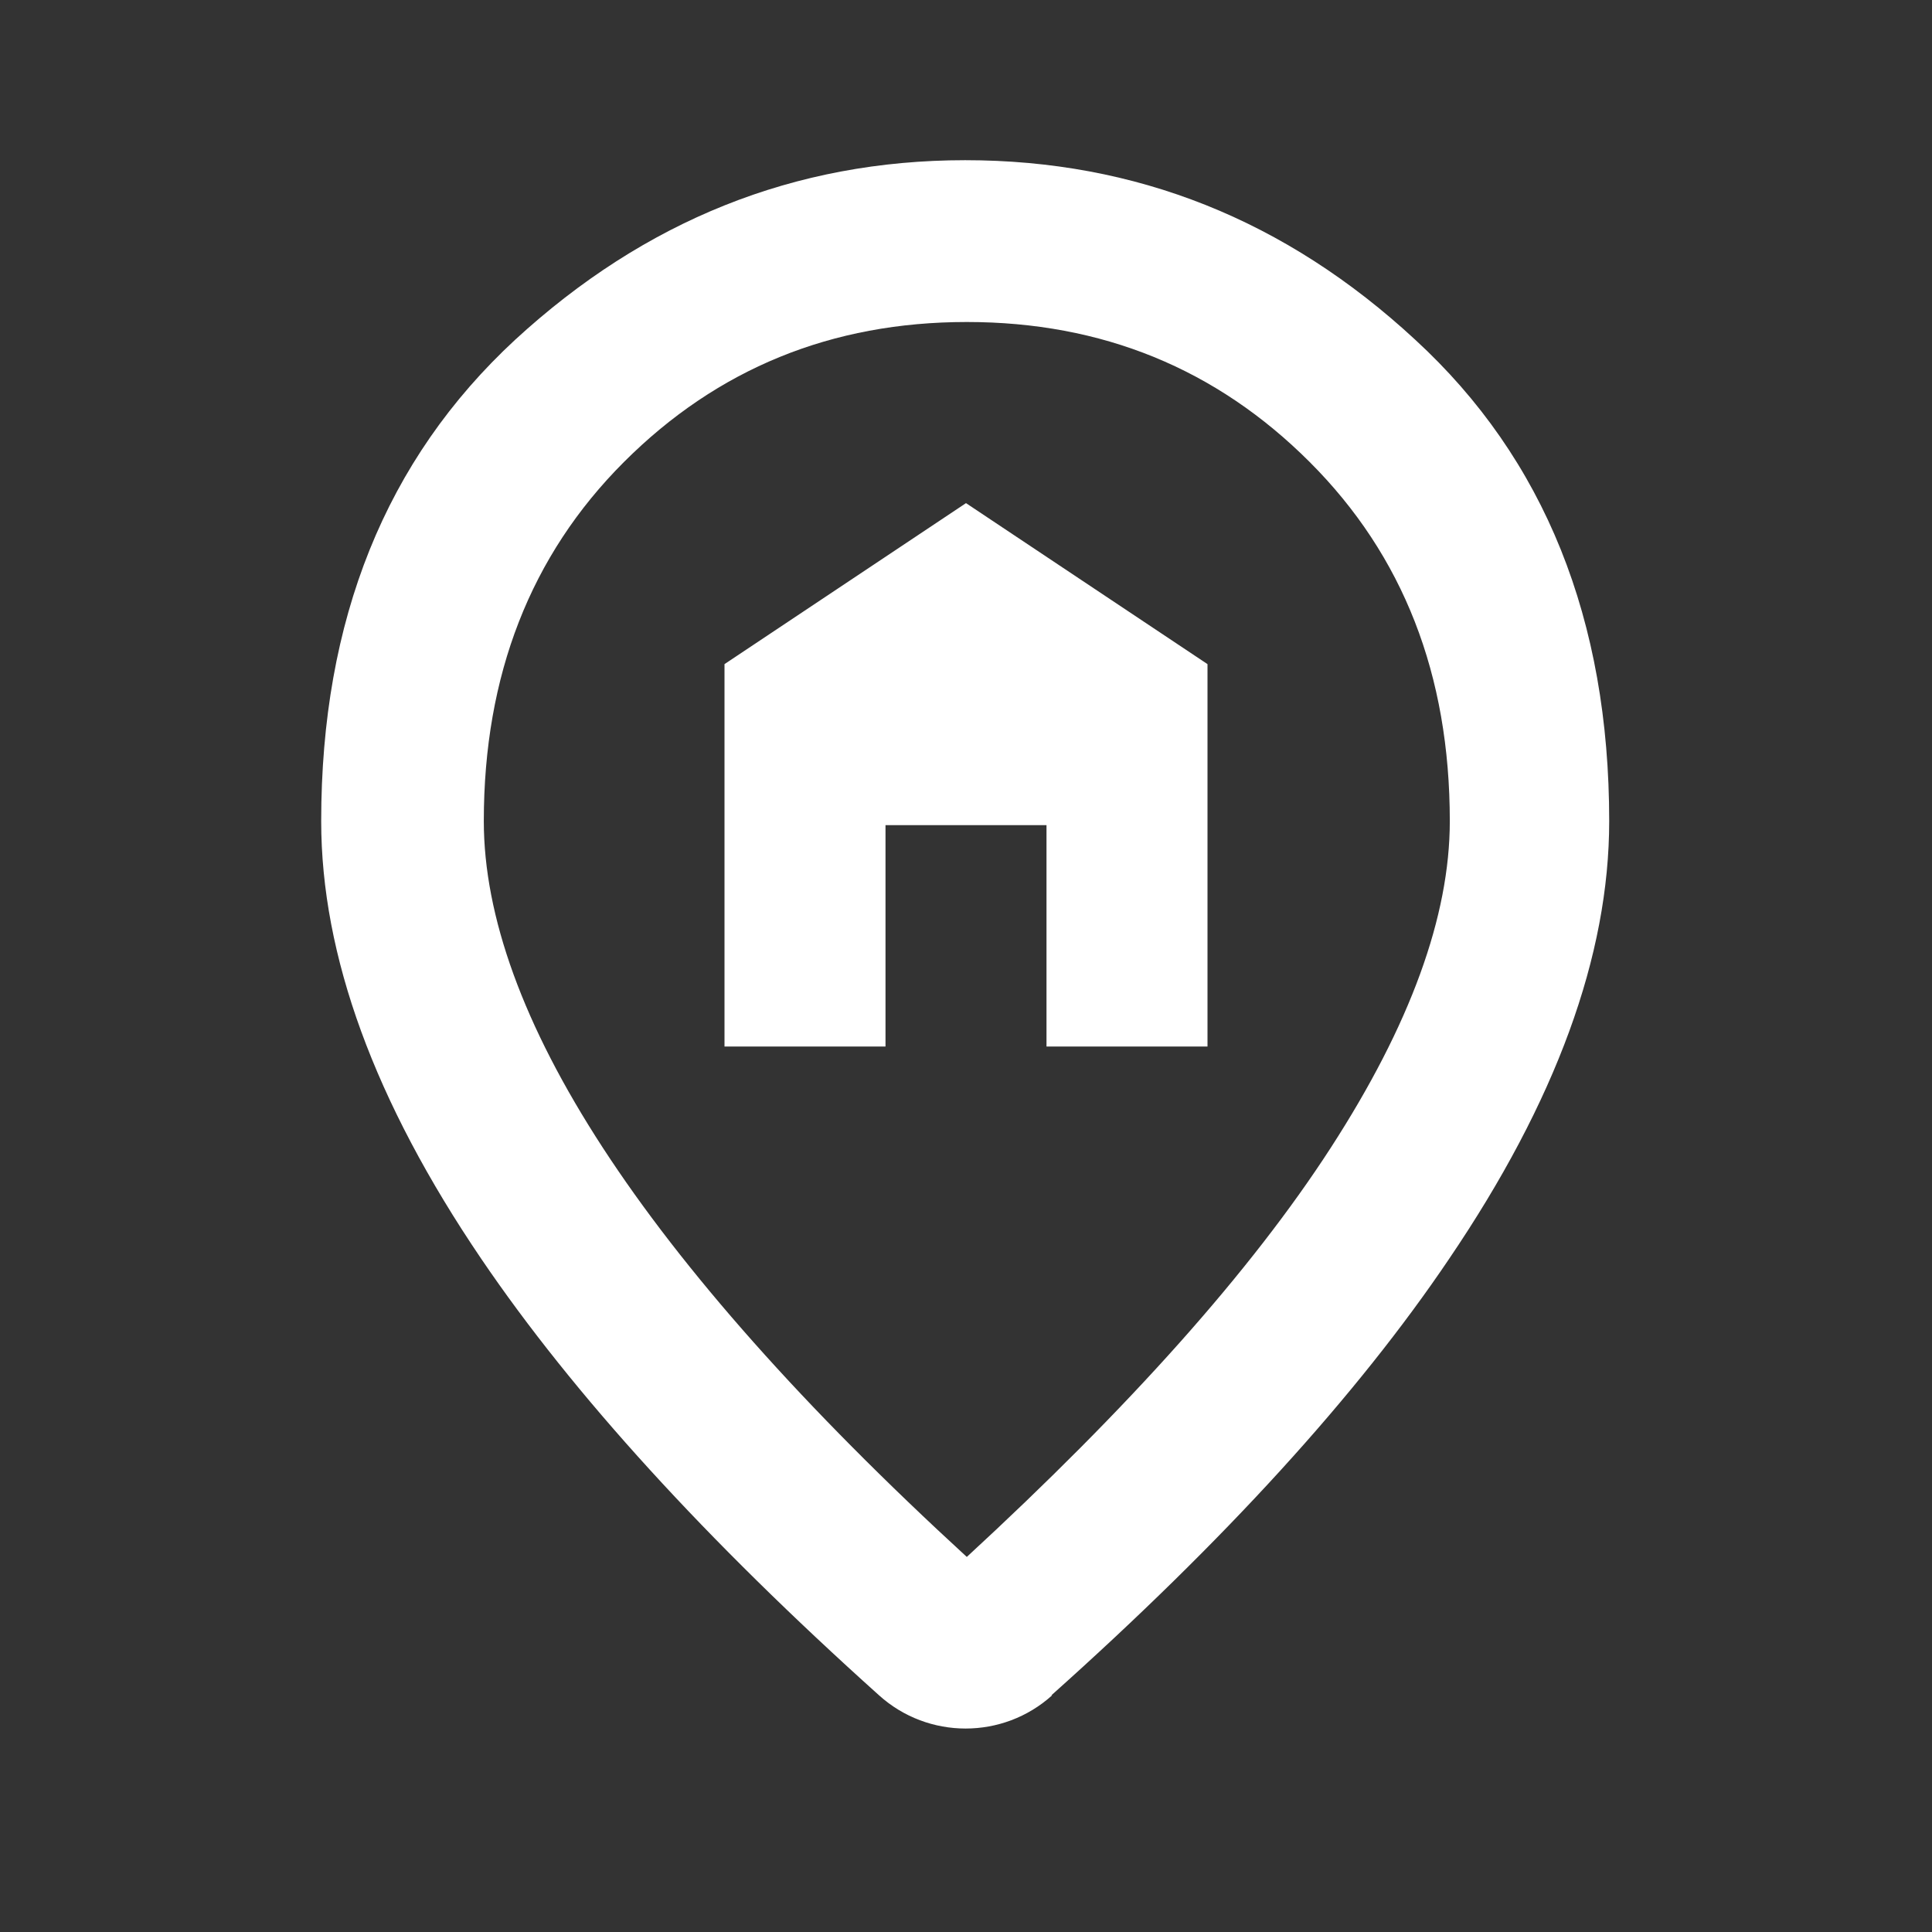 <?xml version="1.0" encoding="UTF-8"?>
<svg id="Laag_1" data-name="Laag 1" xmlns="http://www.w3.org/2000/svg" viewBox="0 0 24 24">
  <rect x="0" y="0" width="24" height="24" fill="#333333" stroke="none"/>
  <defs>
    <style>
      .cls-1 {
        fill: #fff;
      }
    </style>
  </defs>
  <path class="cls-1" d="M9,13h2v-2.75h2v2.75h2v-4.75l-3-2-3,2v4.75ZM12,19.35c2.03-1.87,3.54-3.56,4.53-5.09s1.48-2.88,1.48-4.06c0-1.82-.58-3.3-1.74-4.46s-2.58-1.74-4.26-1.74-3.1.58-4.26,1.74-1.74,2.65-1.74,4.46c0,1.18.49,2.54,1.48,4.06s2.49,3.22,4.53,5.09ZM13.07,21.06c-.61.55-1.54.55-2.15,0-2.15-1.93-3.8-3.74-4.94-5.42-1.33-1.96-1.99-3.77-1.99-5.44,0-2.5.8-4.49,2.41-5.98,1.61-1.48,3.47-2.23,5.59-2.23s3.98.74,5.59,2.23c1.61,1.48,2.41,3.48,2.41,5.98,0,1.67-.66,3.48-1.99,5.44-1.14,1.69-2.79,3.5-4.94,5.42Z"/>
</svg>